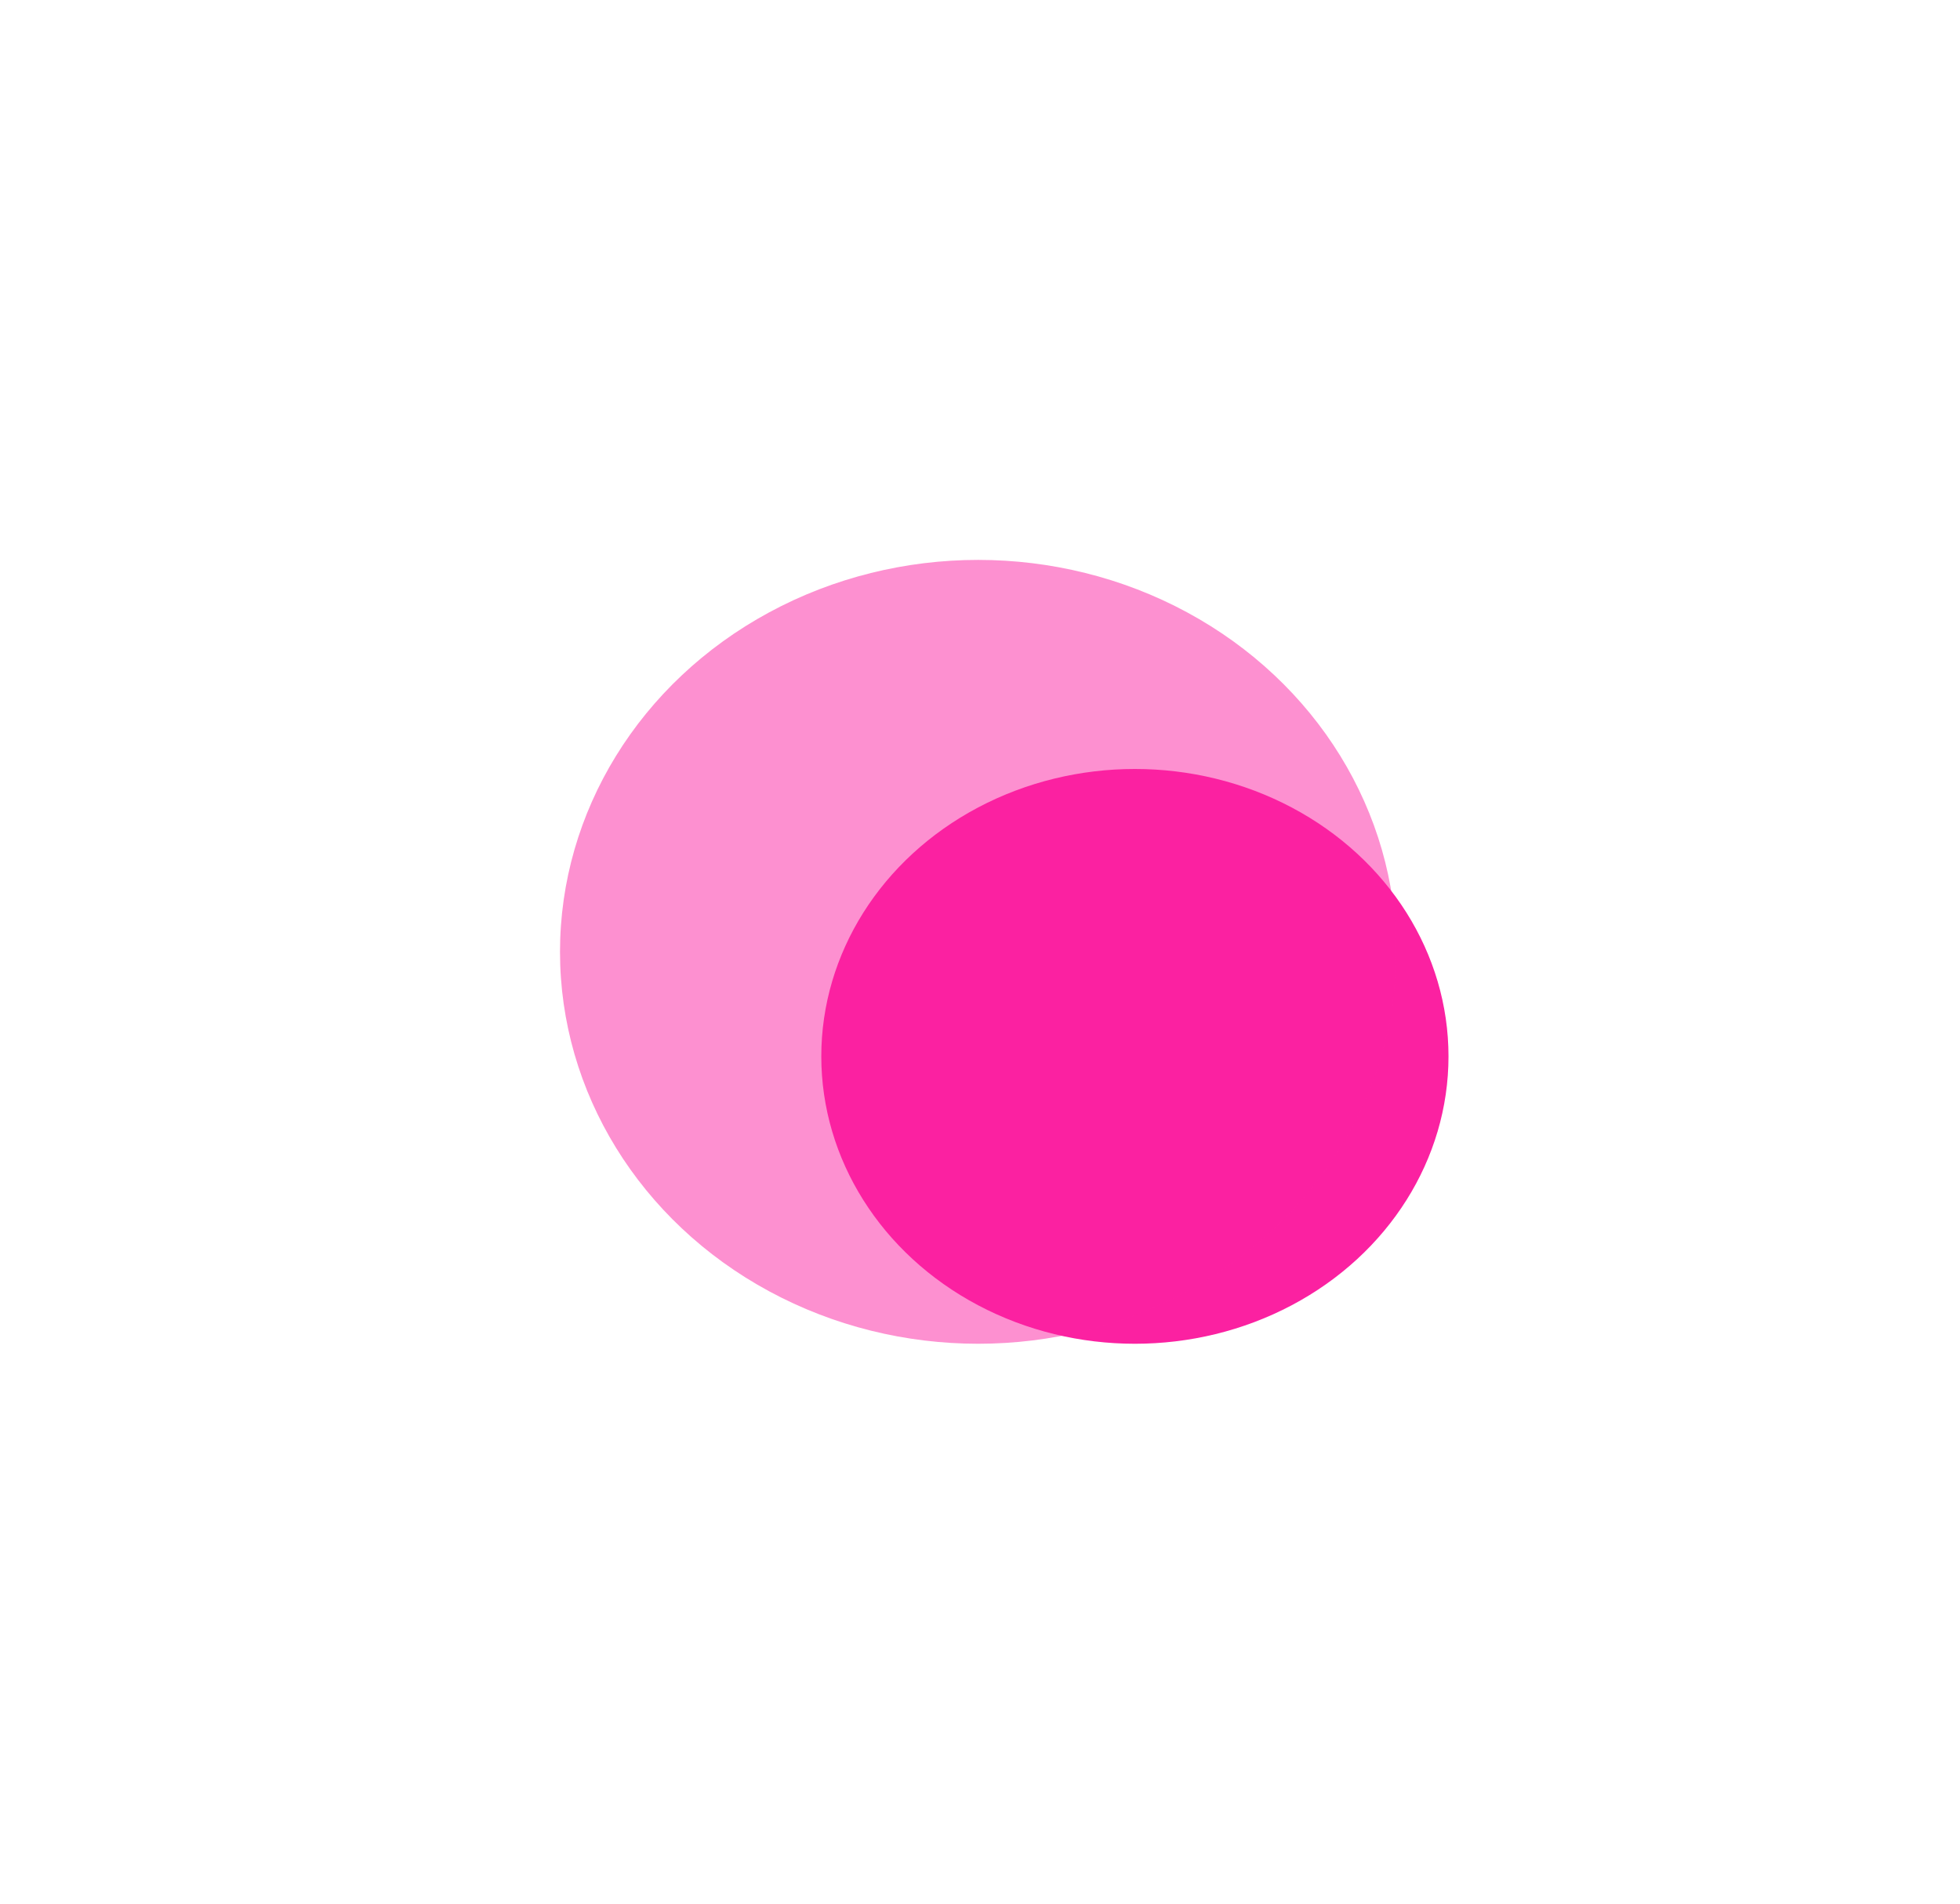 <svg width="35" height="34" viewBox="0 0 35 34" fill="none" xmlns="http://www.w3.org/2000/svg">
    <ellipse cx="20.266" cy="18.867" rx="5.6" ry="5.133" fill="#FB21A1"/>
    <g opacity="0.5" filter="url(#filter0_f_83_244)">
        <ellipse cx="17.467" cy="17" rx="7.467" ry="7" fill="#FB21A1"/>
    </g>
    <defs>
        <filter id="filter0_f_83_244" x="0.48" y="0.48" width="33.974" height="33.04" filterUnits="userSpaceOnUse" color-interpolation-filters="sRGB">
            <feFlood flood-opacity="0" result="BackgroundImageFix"/>
            <feBlend mode="normal" in="SourceGraphic" in2="BackgroundImageFix" result="shape"/>
            <feGaussianBlur stdDeviation="4.76" result="effect1_foregroundBlur_83_244"/>
        </filter>
    </defs>
</svg>
